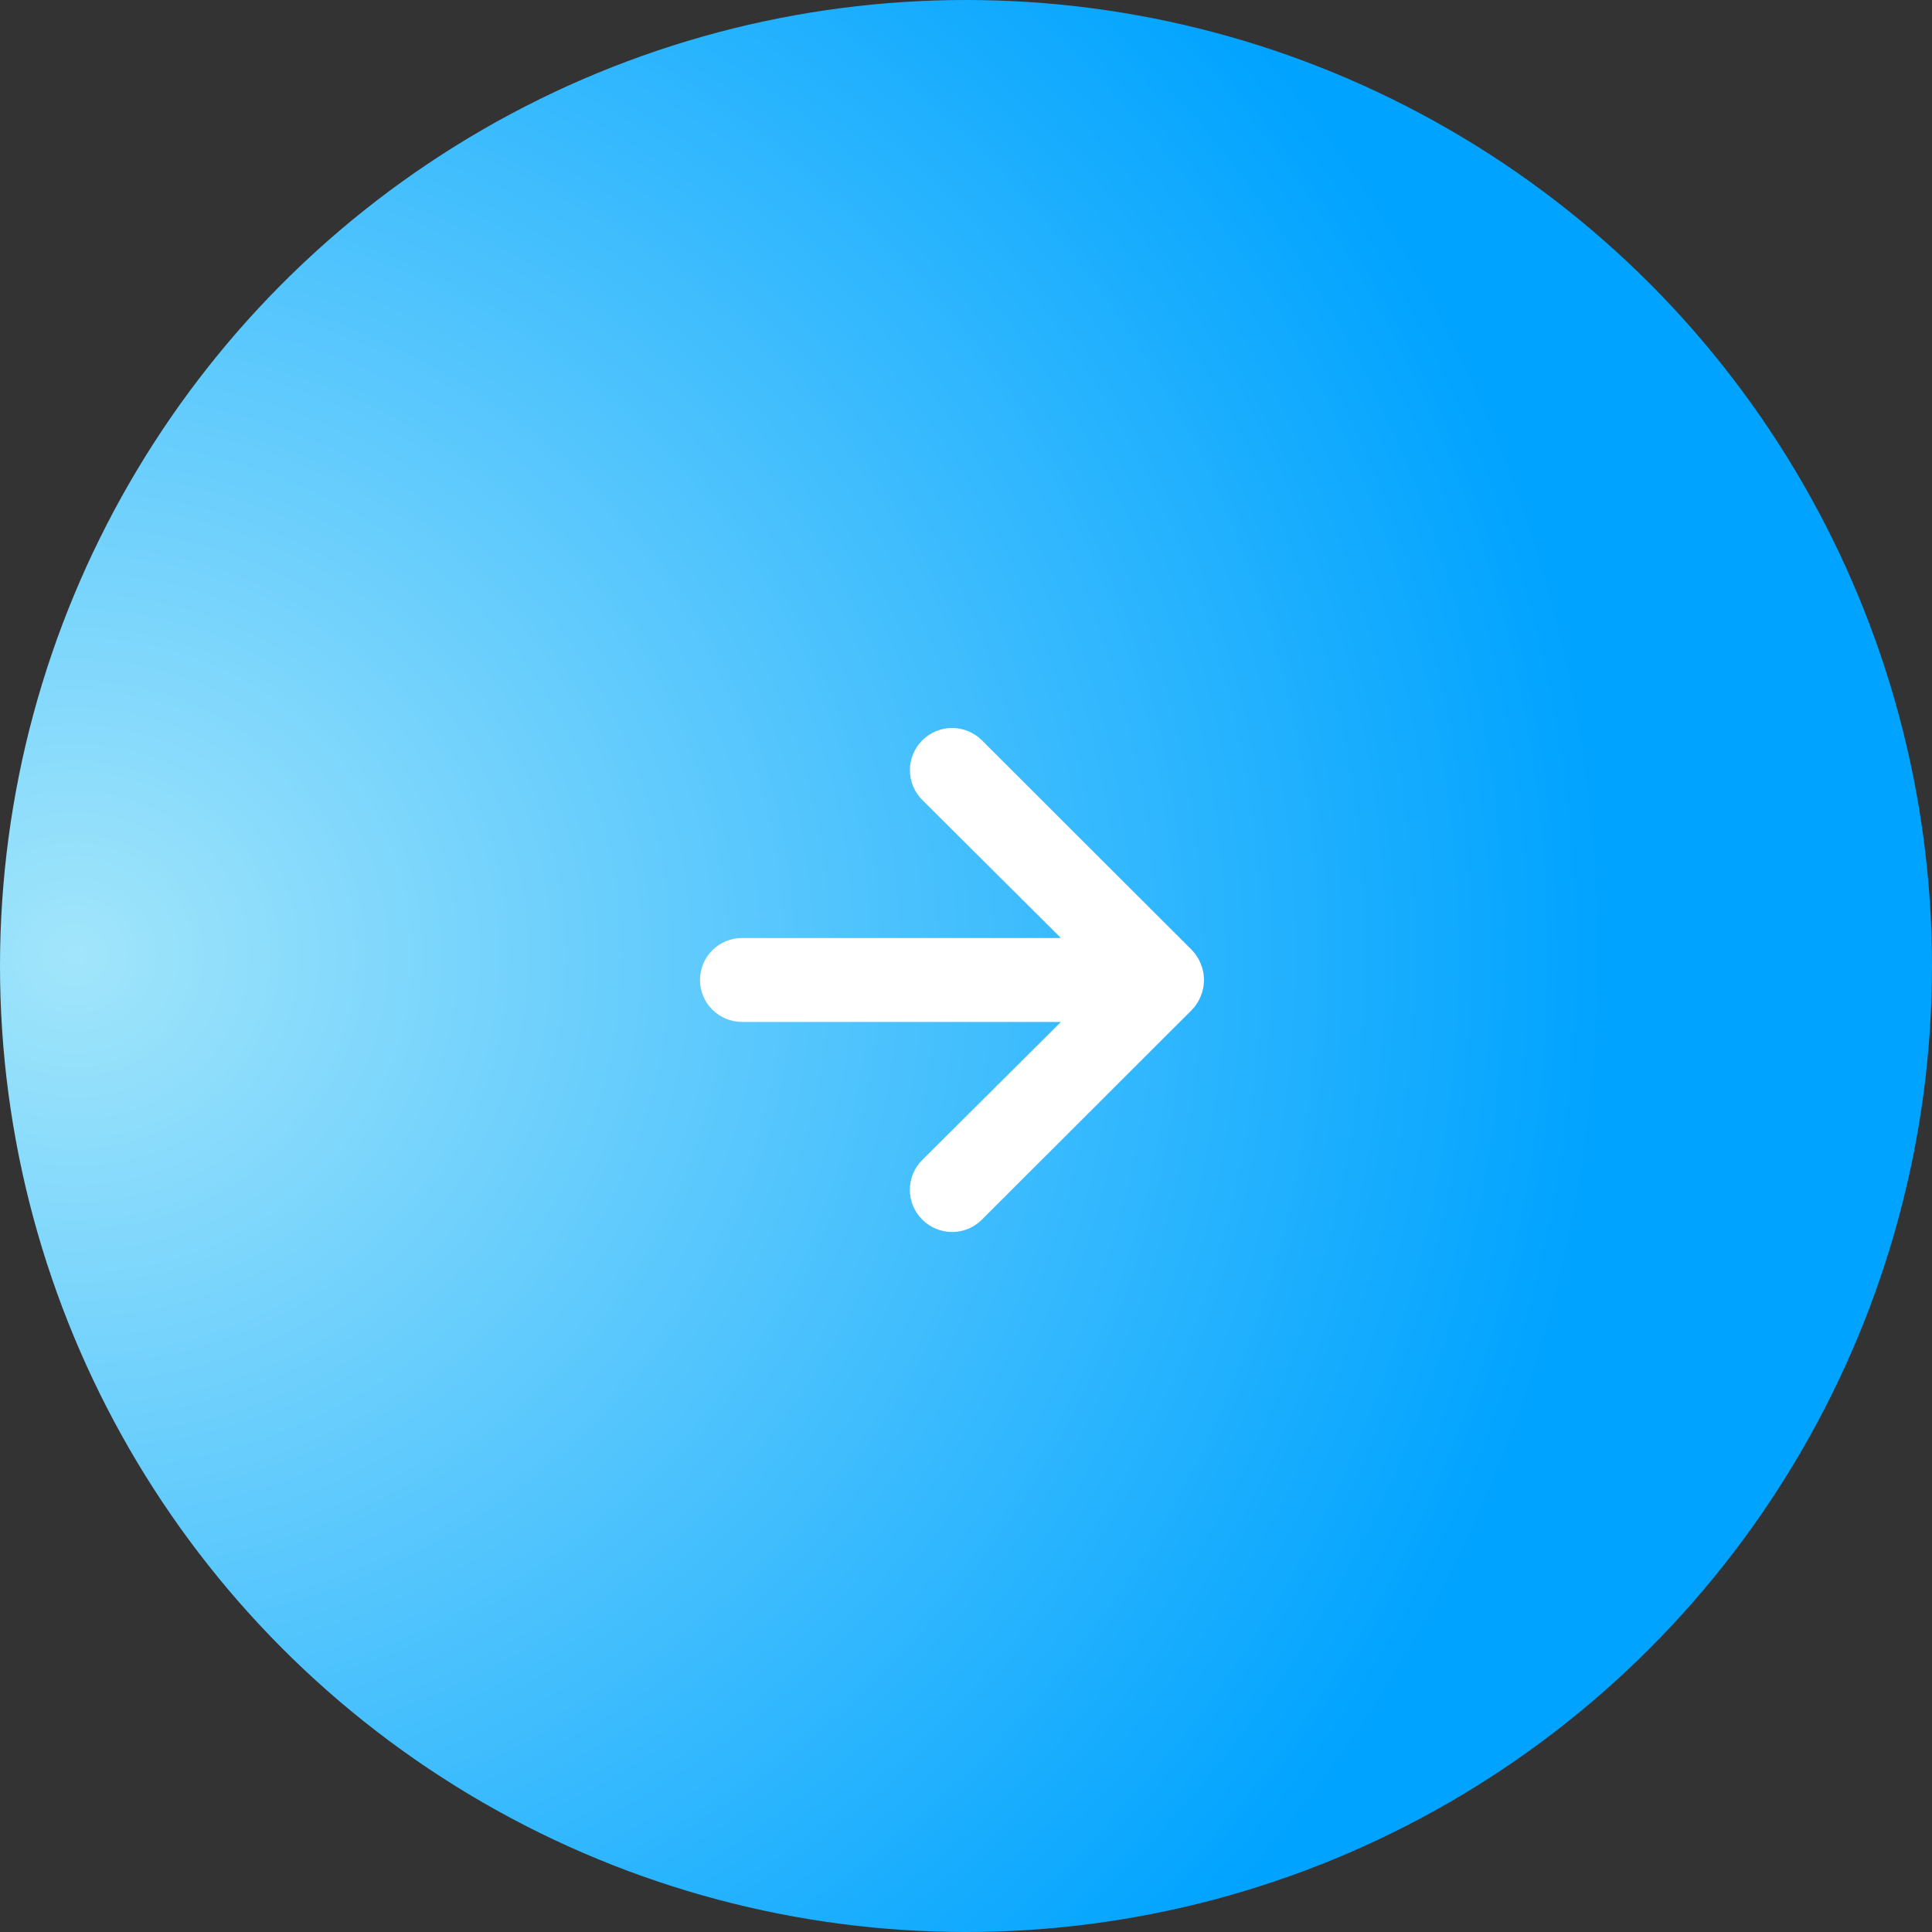 <?xml version="1.0" encoding="UTF-8"?> <svg xmlns="http://www.w3.org/2000/svg" width="276" height="276" viewBox="0 0 276 276" fill="none"><rect x="0" y="0" width="276" height="276" fill="#333333" stroke="none"/> <circle r="34.5" transform="matrix(-4 0 0 4 138 138)" fill="url(#paint0_radial_788_508)"></circle> <path d="M106.002 134H151.561L131.753 114.276C130.623 113.147 129.988 111.616 129.988 110.02C129.988 108.423 130.623 106.892 131.753 105.763C132.883 104.634 134.416 104 136.015 104C137.613 104 139.146 104.634 140.277 105.763L170.289 135.738C170.836 136.309 171.264 136.981 171.55 137.717C172.15 139.176 172.15 140.813 171.55 142.273C171.264 143.009 170.836 143.681 170.289 144.251L140.277 174.227C139.719 174.789 139.055 175.235 138.323 175.539C137.592 175.843 136.807 176 136.015 176C135.223 176 134.438 175.843 133.707 175.539C132.975 175.235 132.311 174.789 131.753 174.227C131.191 173.669 130.744 173.006 130.439 172.276C130.135 171.545 129.978 170.762 129.978 169.97C129.978 169.179 130.135 168.395 130.439 167.665C130.744 166.934 131.191 166.271 131.753 165.714L151.561 145.99H106.002C104.411 145.99 102.884 145.358 101.758 144.234C100.632 143.11 100 141.585 100 139.995C100 138.405 100.632 136.88 101.758 135.756C102.884 134.631 104.411 134 106.002 134Z" fill="white"></path> <defs> <radialGradient id="paint0_radial_788_508" cx="0" cy="0" r="1" gradientUnits="userSpaceOnUse" gradientTransform="translate(32.282 -0.394) rotate(90) scale(52.163 55.578)"> <stop stop-color="#A1E5FB"></stop> <stop offset="1" stop-color="#00A3FF"></stop> </radialGradient> </defs> </svg> 